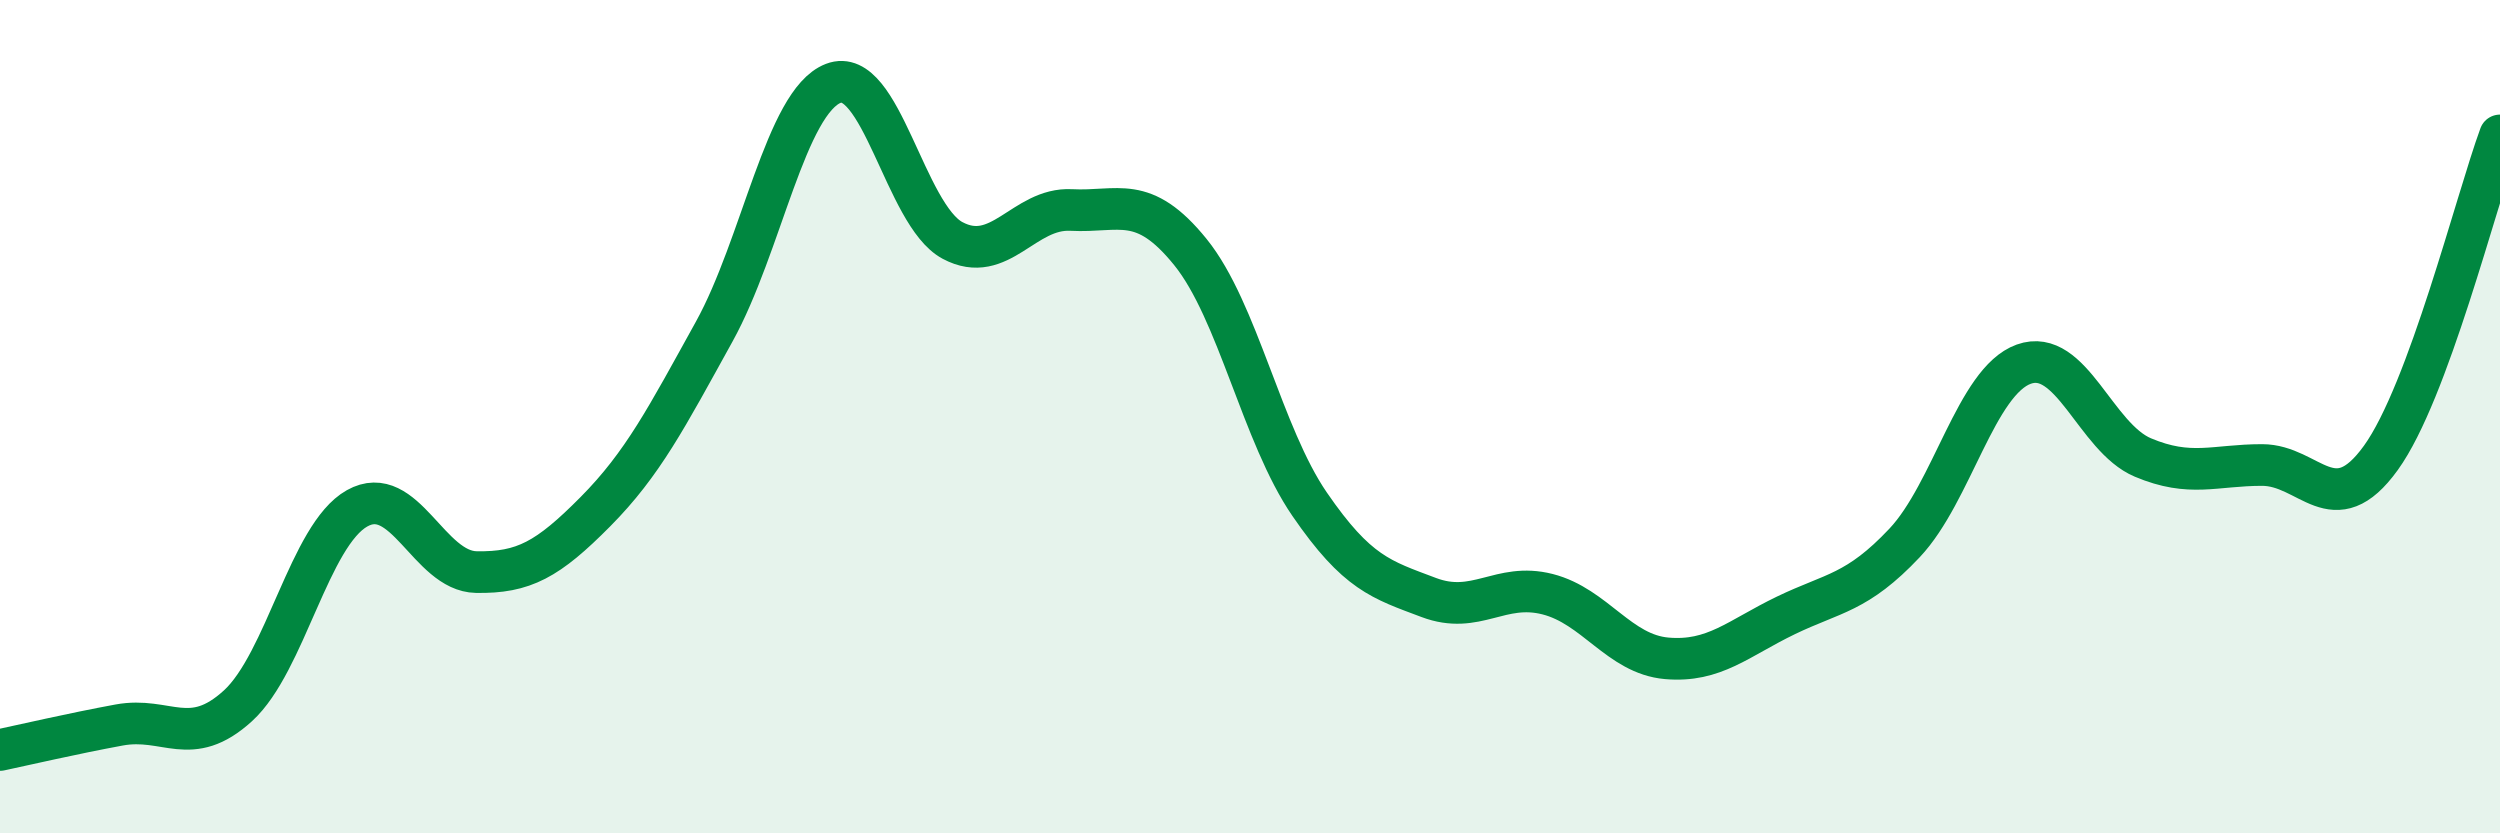 
    <svg width="60" height="20" viewBox="0 0 60 20" xmlns="http://www.w3.org/2000/svg">
      <path
        d="M 0,18 C 0.57,17.88 1.72,17.61 2.86,17.4 C 4,17.19 4.57,17.98 5.71,16.94 C 6.85,15.9 7.43,12.84 8.57,12.2 C 9.71,11.56 10.29,13.71 11.43,13.73 C 12.57,13.75 13.15,13.43 14.29,12.28 C 15.43,11.13 16,10.02 17.14,7.96 C 18.28,5.9 18.86,2.44 20,2 C 21.14,1.56 21.72,5.16 22.86,5.77 C 24,6.38 24.57,4.98 25.71,5.04 C 26.85,5.1 27.43,4.64 28.57,6.05 C 29.71,7.46 30.29,10.44 31.43,12.1 C 32.57,13.76 33.15,13.91 34.29,14.34 C 35.43,14.77 36,13.97 37.14,14.26 C 38.28,14.55 38.86,15.7 40,15.8 C 41.14,15.9 41.72,15.32 42.86,14.77 C 44,14.22 44.57,14.24 45.71,13.03 C 46.85,11.82 47.43,9.15 48.57,8.74 C 49.71,8.33 50.29,10.5 51.43,10.98 C 52.57,11.46 53.15,11.16 54.29,11.16 C 55.43,11.16 56,12.57 57.14,10.99 C 58.28,9.41 59.43,4.8 60,3.25L60 20L0 20Z"
        fill="#008740"
        opacity="0.1"
        stroke-linecap="round"
        stroke-linejoin="round"
      />
      <path
        d="M 0,18 C 0.57,17.88 1.72,17.61 2.86,17.4 C 4,17.19 4.57,17.98 5.71,16.94 C 6.85,15.9 7.43,12.84 8.57,12.2 C 9.71,11.56 10.29,13.71 11.43,13.73 C 12.57,13.75 13.15,13.43 14.29,12.28 C 15.43,11.13 16,10.02 17.14,7.96 C 18.28,5.9 18.86,2.44 20,2 C 21.14,1.56 21.72,5.16 22.86,5.77 C 24,6.38 24.57,4.98 25.71,5.04 C 26.85,5.1 27.43,4.64 28.57,6.05 C 29.71,7.46 30.29,10.44 31.43,12.1 C 32.57,13.76 33.15,13.91 34.29,14.34 C 35.43,14.77 36,13.97 37.14,14.26 C 38.28,14.55 38.86,15.7 40,15.8 C 41.14,15.9 41.72,15.32 42.86,14.77 C 44,14.22 44.57,14.24 45.71,13.03 C 46.85,11.82 47.43,9.15 48.57,8.74 C 49.71,8.33 50.29,10.5 51.43,10.98 C 52.57,11.46 53.15,11.16 54.29,11.16 C 55.43,11.16 56,12.57 57.14,10.99 C 58.28,9.41 59.43,4.8 60,3.25"
        stroke="#008740"
        stroke-width="1"
        fill="none"
        stroke-linecap="round"
        stroke-linejoin="round"
      />
    </svg>
  